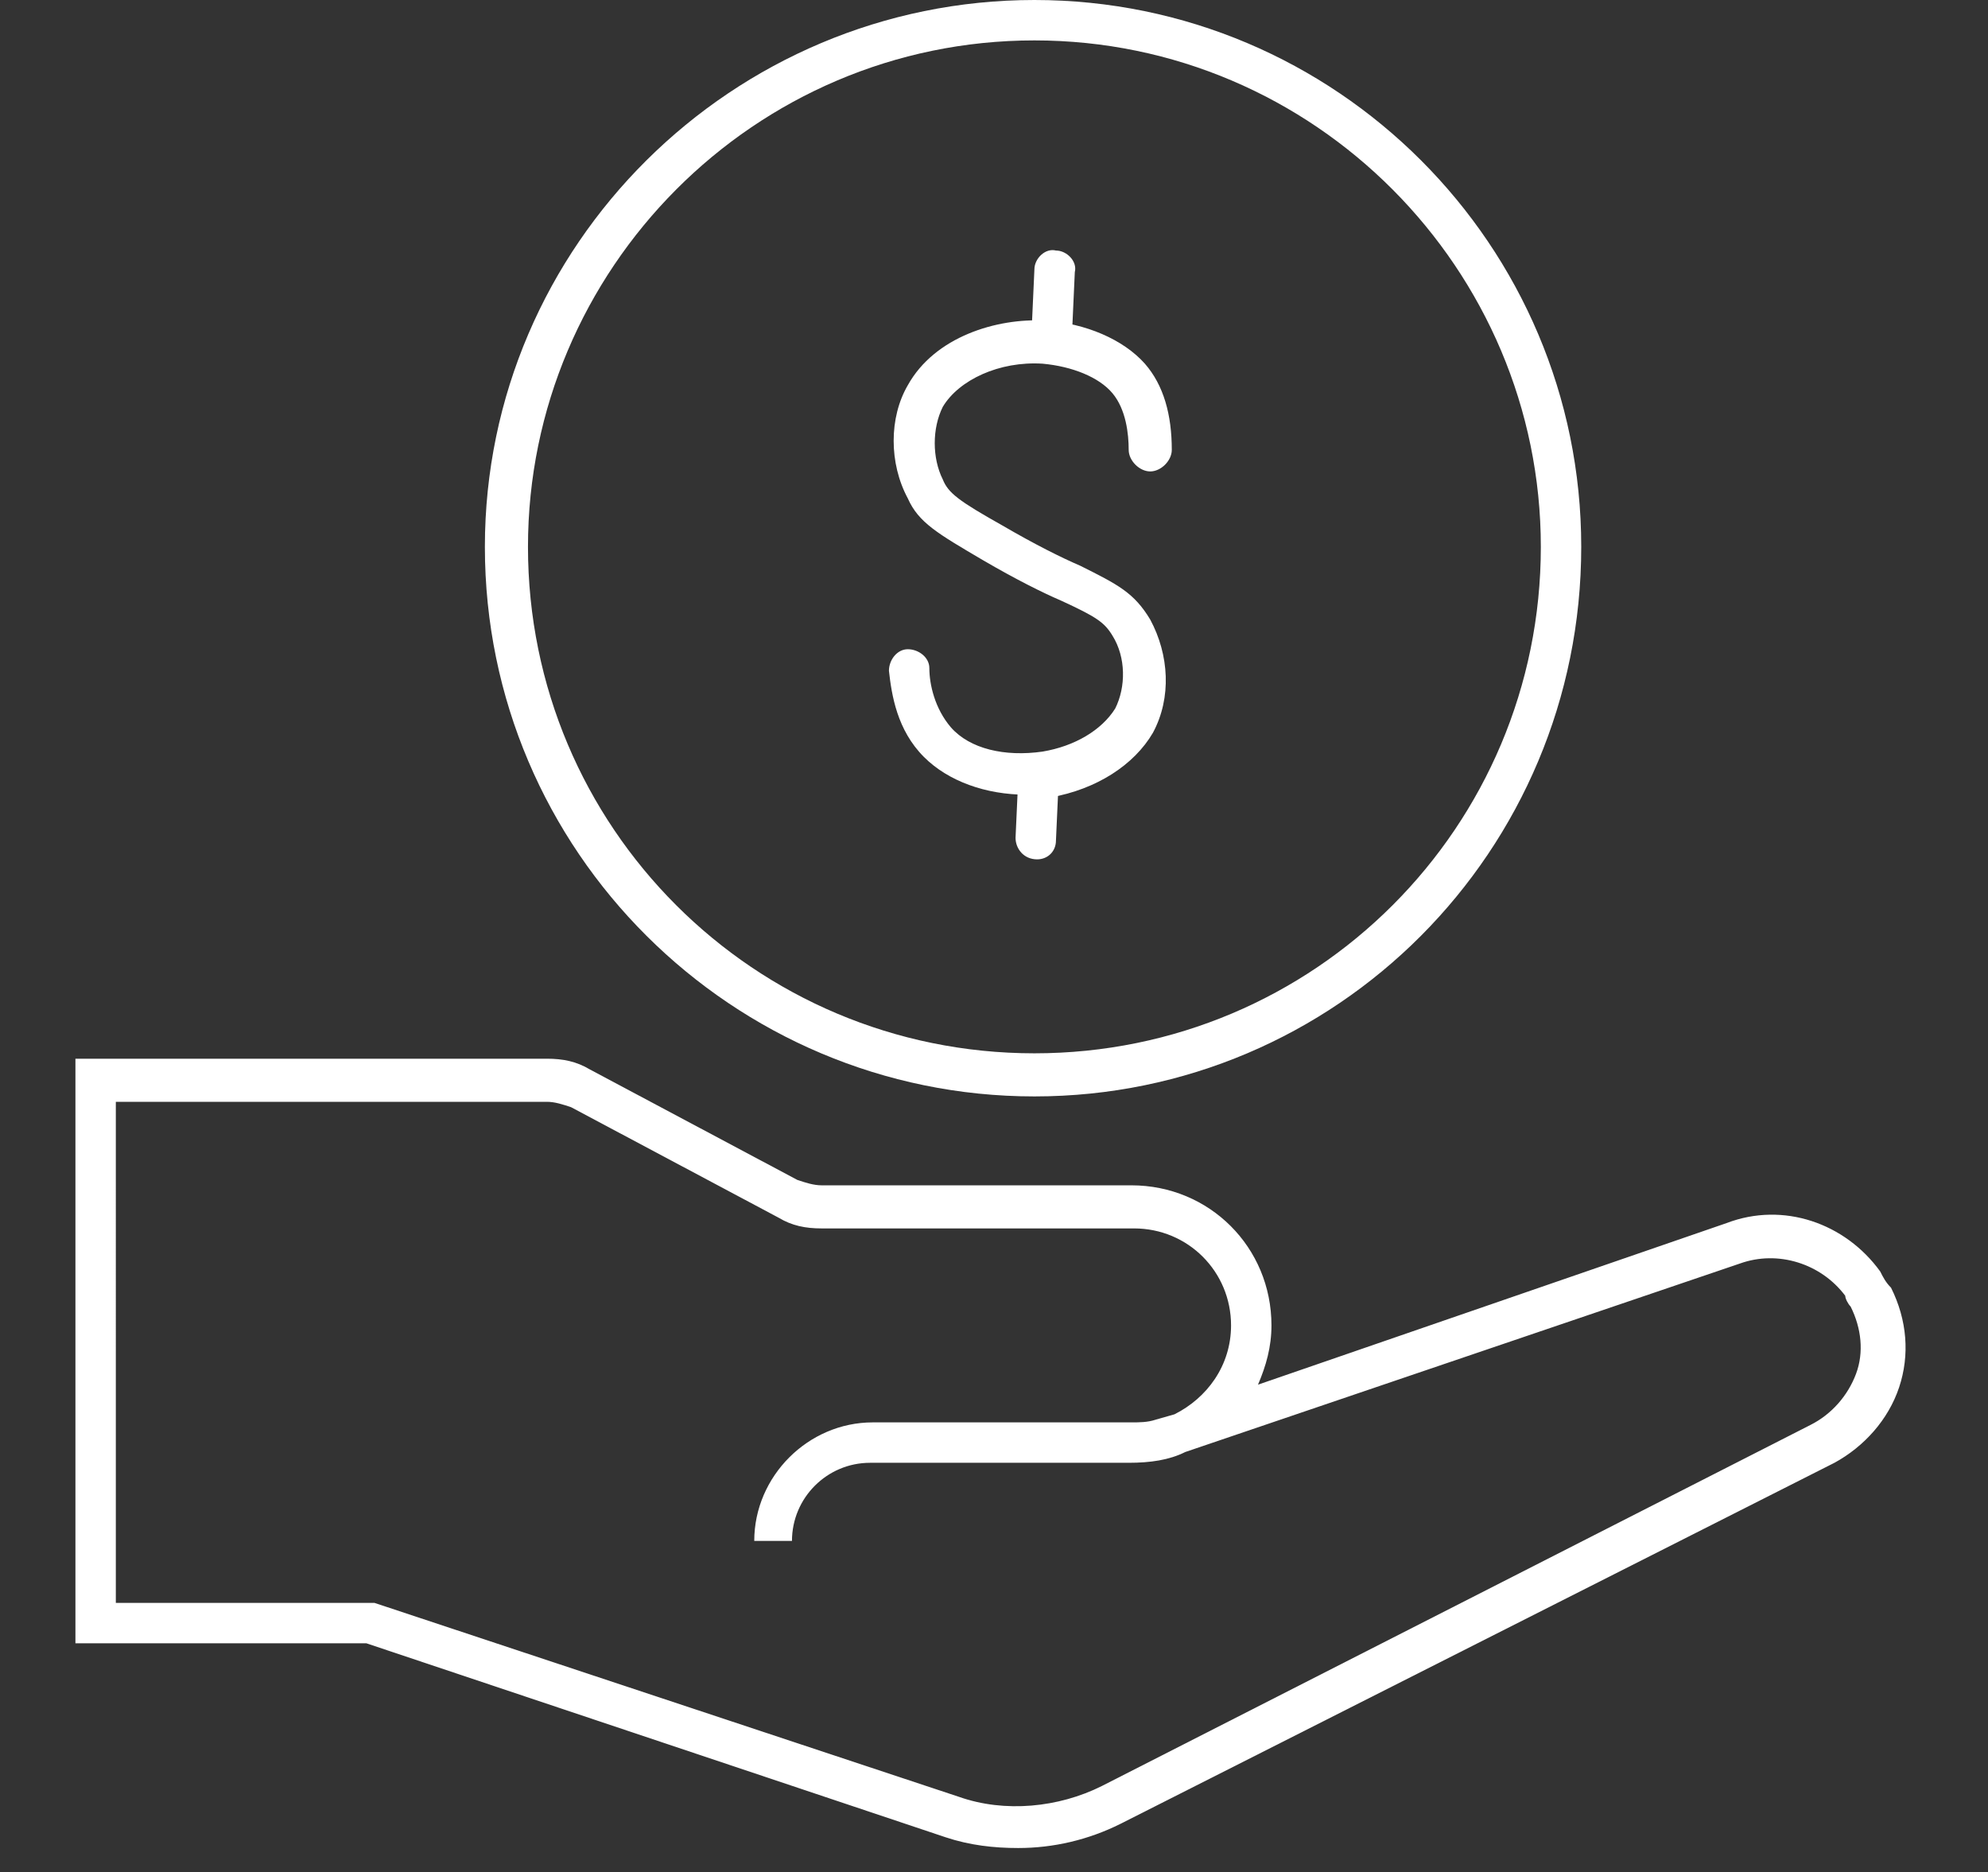 <?xml version="1.0" encoding="utf-8"?>
<!-- Generator: Adobe Illustrator 22.0.1, SVG Export Plug-In . SVG Version: 6.00 Build 0)  -->
<svg version="1.1" id="Layer_1" xmlns="http://www.w3.org/2000/svg" xmlns:xlink="http://www.w3.org/1999/xlink" x="0px" y="0px"
	 viewBox="0 0 73.8 69.5" style="enable-background:new 0 0 73.8 69.5;" xml:space="preserve">
<rect x="0" y="0" width="73.8" height="69.5" fill="#333333" stroke="none"/>
<style type="text/css">
	.st0{fill:#FFFFFF;}
</style>
<g>
	<path class="st0" d="M38.4,40.7C27.2,40.7,18,31.6,18,20.3C18,9.1,27.2,0,38.4,0s20.3,9.1,20.3,20.3C58.7,31.6,49.6,40.7,38.4,40.7
		z M38.4,1.5C28,1.5,19.6,10,19.6,20.3c0,10.4,8.4,18.8,18.8,18.8s18.8-8.4,18.8-18.8C57.2,10,48.8,1.5,38.4,1.5z"/>
</g>
<g>
	<path class="st0" d="M38.1,29.5c-1.5,0-2.9-0.5-3.8-1.4c-1-1-1.2-2.3-1.3-3.2c0-0.4,0.3-0.8,0.7-0.8s0.8,0.3,0.8,0.7
		c0,0.6,0.2,1.5,0.8,2.2c0.7,0.8,2,1.1,3.4,0.9c1.2-0.2,2.2-0.8,2.7-1.6c0.4-0.8,0.4-1.9-0.1-2.7c-0.3-0.5-0.6-0.7-1.9-1.3
		c-0.7-0.3-1.7-0.8-2.9-1.5c-1.7-1-2.4-1.4-2.8-2.3c-0.7-1.3-0.7-3,0-4.2c1-1.8,3.3-2.5,5.1-2.4c1.5,0.1,2.9,0.7,3.7,1.6
		c0.7,0.8,1,1.9,1,3.2c0,0.4-0.4,0.8-0.8,0.8l0,0c-0.4,0-0.8-0.4-0.8-0.8c0-0.6-0.1-1.5-0.6-2.1s-1.5-1-2.6-1.1
		c-1.6-0.1-3.1,0.6-3.7,1.6c-0.4,0.8-0.4,1.9,0,2.7c0.2,0.5,0.6,0.8,2.2,1.7c1.2,0.7,2.2,1.2,2.9,1.5c1.4,0.7,2,1,2.6,2
		c0.7,1.3,0.8,2.9,0.1,4.2c-0.7,1.2-2.1,2.1-3.8,2.4C38.8,29.5,38.4,29.5,38.1,29.5z"/>
</g>
<g>
	<path class="st0" d="M39.1,13L39.1,13c-0.5,0-0.8-0.4-0.8-0.8l0.1-2.2c0-0.4,0.4-0.8,0.8-0.7c0.4,0,0.8,0.4,0.7,0.8l-0.1,2.2
		C39.9,12.7,39.5,13,39.1,13z"/>
</g>
<g>
	<path class="st0" d="M38.5,31.9L38.5,31.9c-0.5,0-0.8-0.4-0.8-0.8l0.1-2.2c0-0.4,0.4-0.8,0.8-0.7c0.4,0,0.8,0.4,0.7,0.8l-0.1,2.2
		C39.2,31.6,38.9,31.9,38.5,31.9z"/>
</g>
<g>
	<path class="st0" d="M37.8,68.6c-0.9,0-1.8-0.1-2.7-0.4L13.6,61H2.8V39.3h17.5c0.6,0,1.1,0.1,1.6,0.4l7.7,4.1
		c0.3,0.1,0.6,0.2,0.9,0.2l0,0H42c2.9,0,5.2,2.3,5.2,5.2c0,0.8-0.2,1.5-0.5,2.2l17.4-6c2.1-0.8,4.4,0,5.7,1.8
		c0.1,0.2,0.2,0.4,0.4,0.6c0.6,1.2,0.7,2.5,0.3,3.7c-0.4,1.2-1.3,2.2-2.4,2.8L41.6,67.7C40.4,68.3,39.1,68.6,37.8,68.6z M4.3,59.5
		h9.5h0.1l21.7,7.2c1.7,0.6,3.7,0.4,5.3-0.4l26.3-13.4c0.8-0.4,1.4-1.1,1.7-1.9c0.3-0.8,0.2-1.7-0.2-2.5c-0.1-0.1-0.2-0.3-0.2-0.4
		c-0.9-1.2-2.5-1.7-3.9-1.2l-20.6,7c-0.6,0.3-1.3,0.4-2.1,0.4h-9.6c-1.6,0-2.9,1.3-2.9,2.9H28c0-2.4,2-4.4,4.4-4.4H42
		c0.3,0,0.6,0,0.9-0.1l0,0l0.7-0.2c1.2-0.6,2.1-1.8,2.1-3.3c0-2-1.6-3.6-3.6-3.6H30.5c-0.6,0-1.1-0.1-1.6-0.4l-7.7-4.1
		c-0.3-0.1-0.6-0.2-0.9-0.2l0,0h-16C4.3,40.9,4.3,59.5,4.3,59.5z"/>
</g>
</svg>
